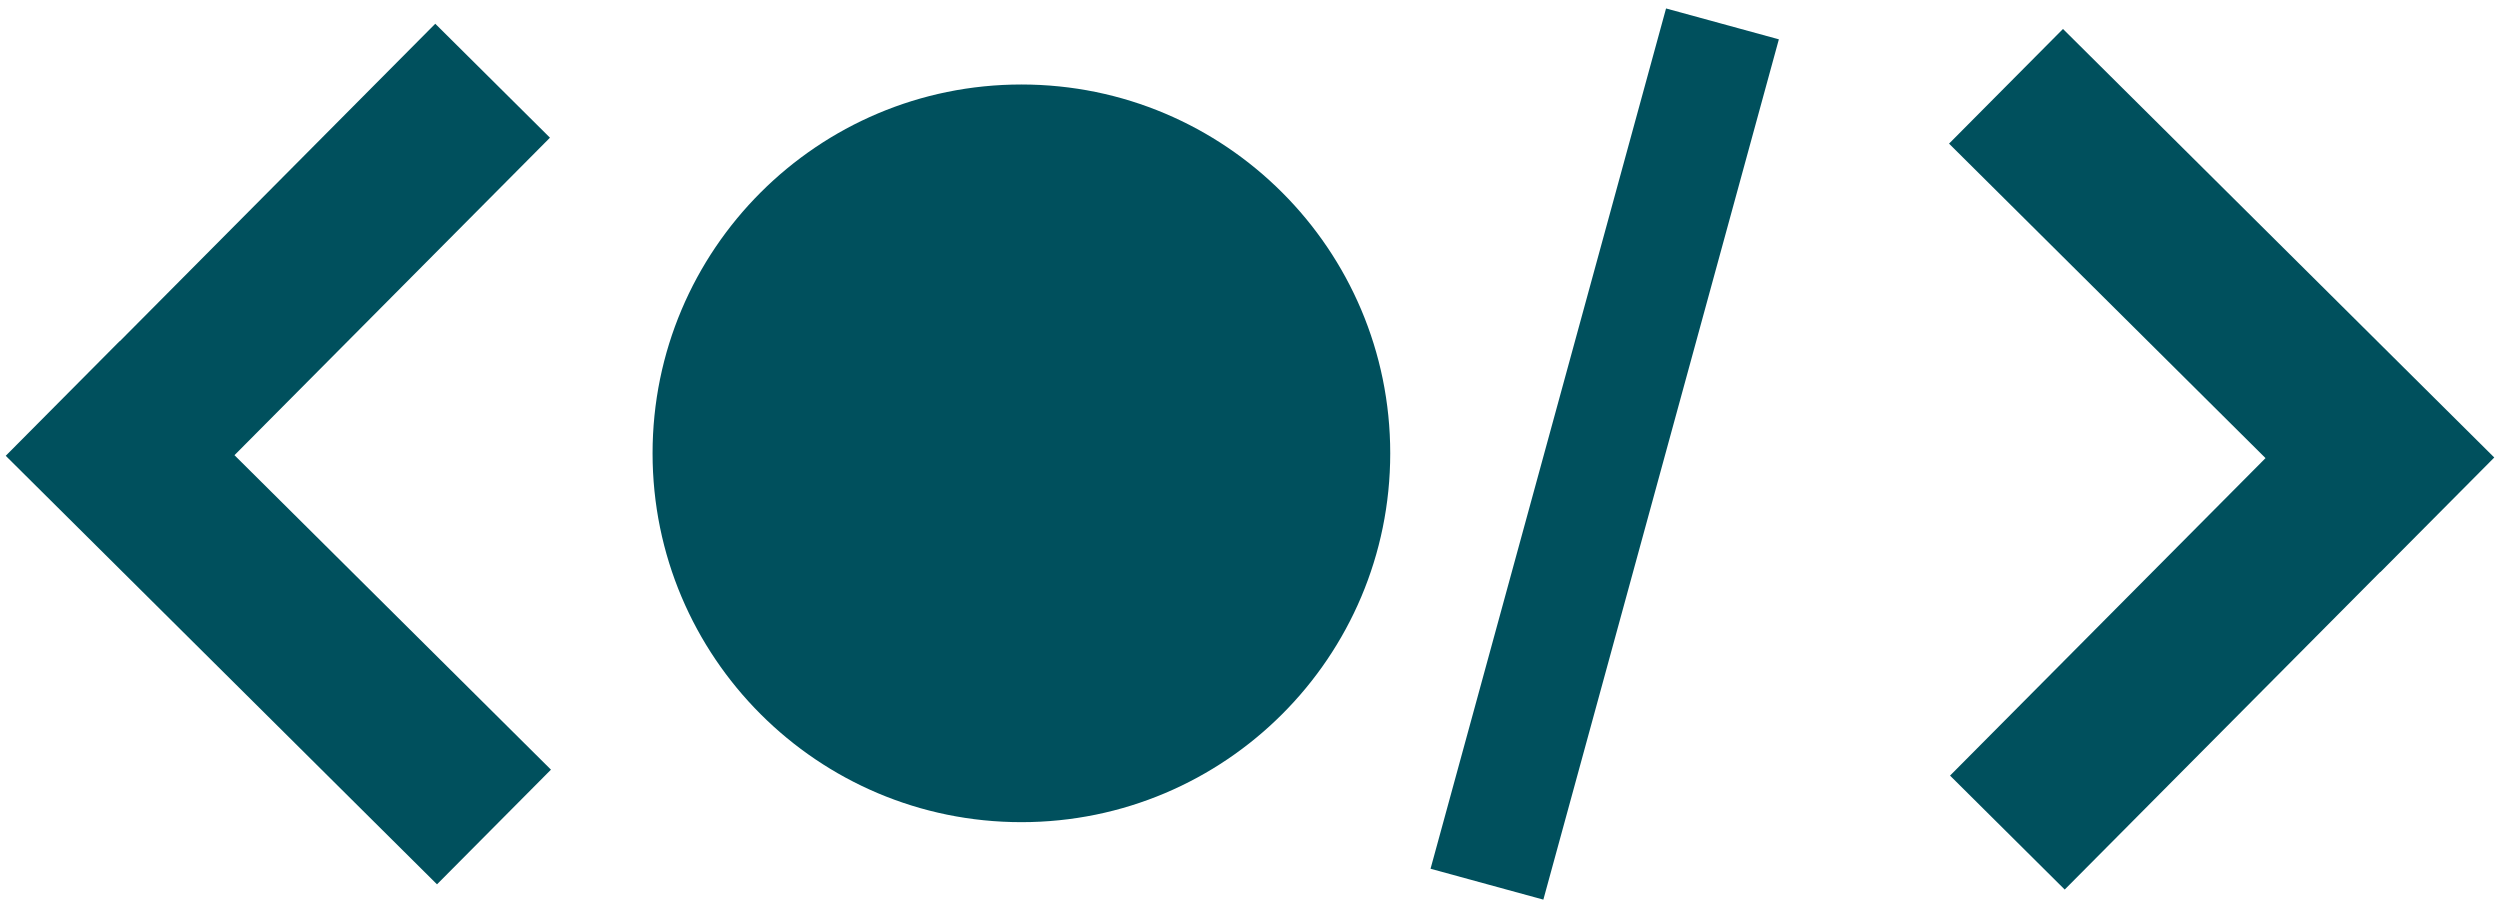 <svg xmlns="http://www.w3.org/2000/svg" id="Layer_1" viewBox="0 0 5574.11 2024.72"><defs><style>.cls-1{fill:#00505d;}</style></defs><path class="cls-1" d="M522.79,1014.91l705.64,701.16-254.07,255.68L12.78,1016.27l254.05-255.68,.27,.27L970.5,52.95l255.7,254.06L522.79,1014.91ZM2277.34,188.4c-454.18,0-822.35,368.18-822.35,822.36s368.17,822.36,822.35,822.36,822.38-368.18,822.38-822.36-368.19-822.36-822.38-822.36ZM3714.69,18.85l251.54,68.85-525.1,1918.16-251.54-68.86L3714.69,18.85Zm1846.64,1001.22L4599.72,64.58l-254.05,255.68,705.64,701.16-703.4,707.9,255.67,254.06,703.4-707.9,.3,.27,254.05-255.68Z"></path></svg>